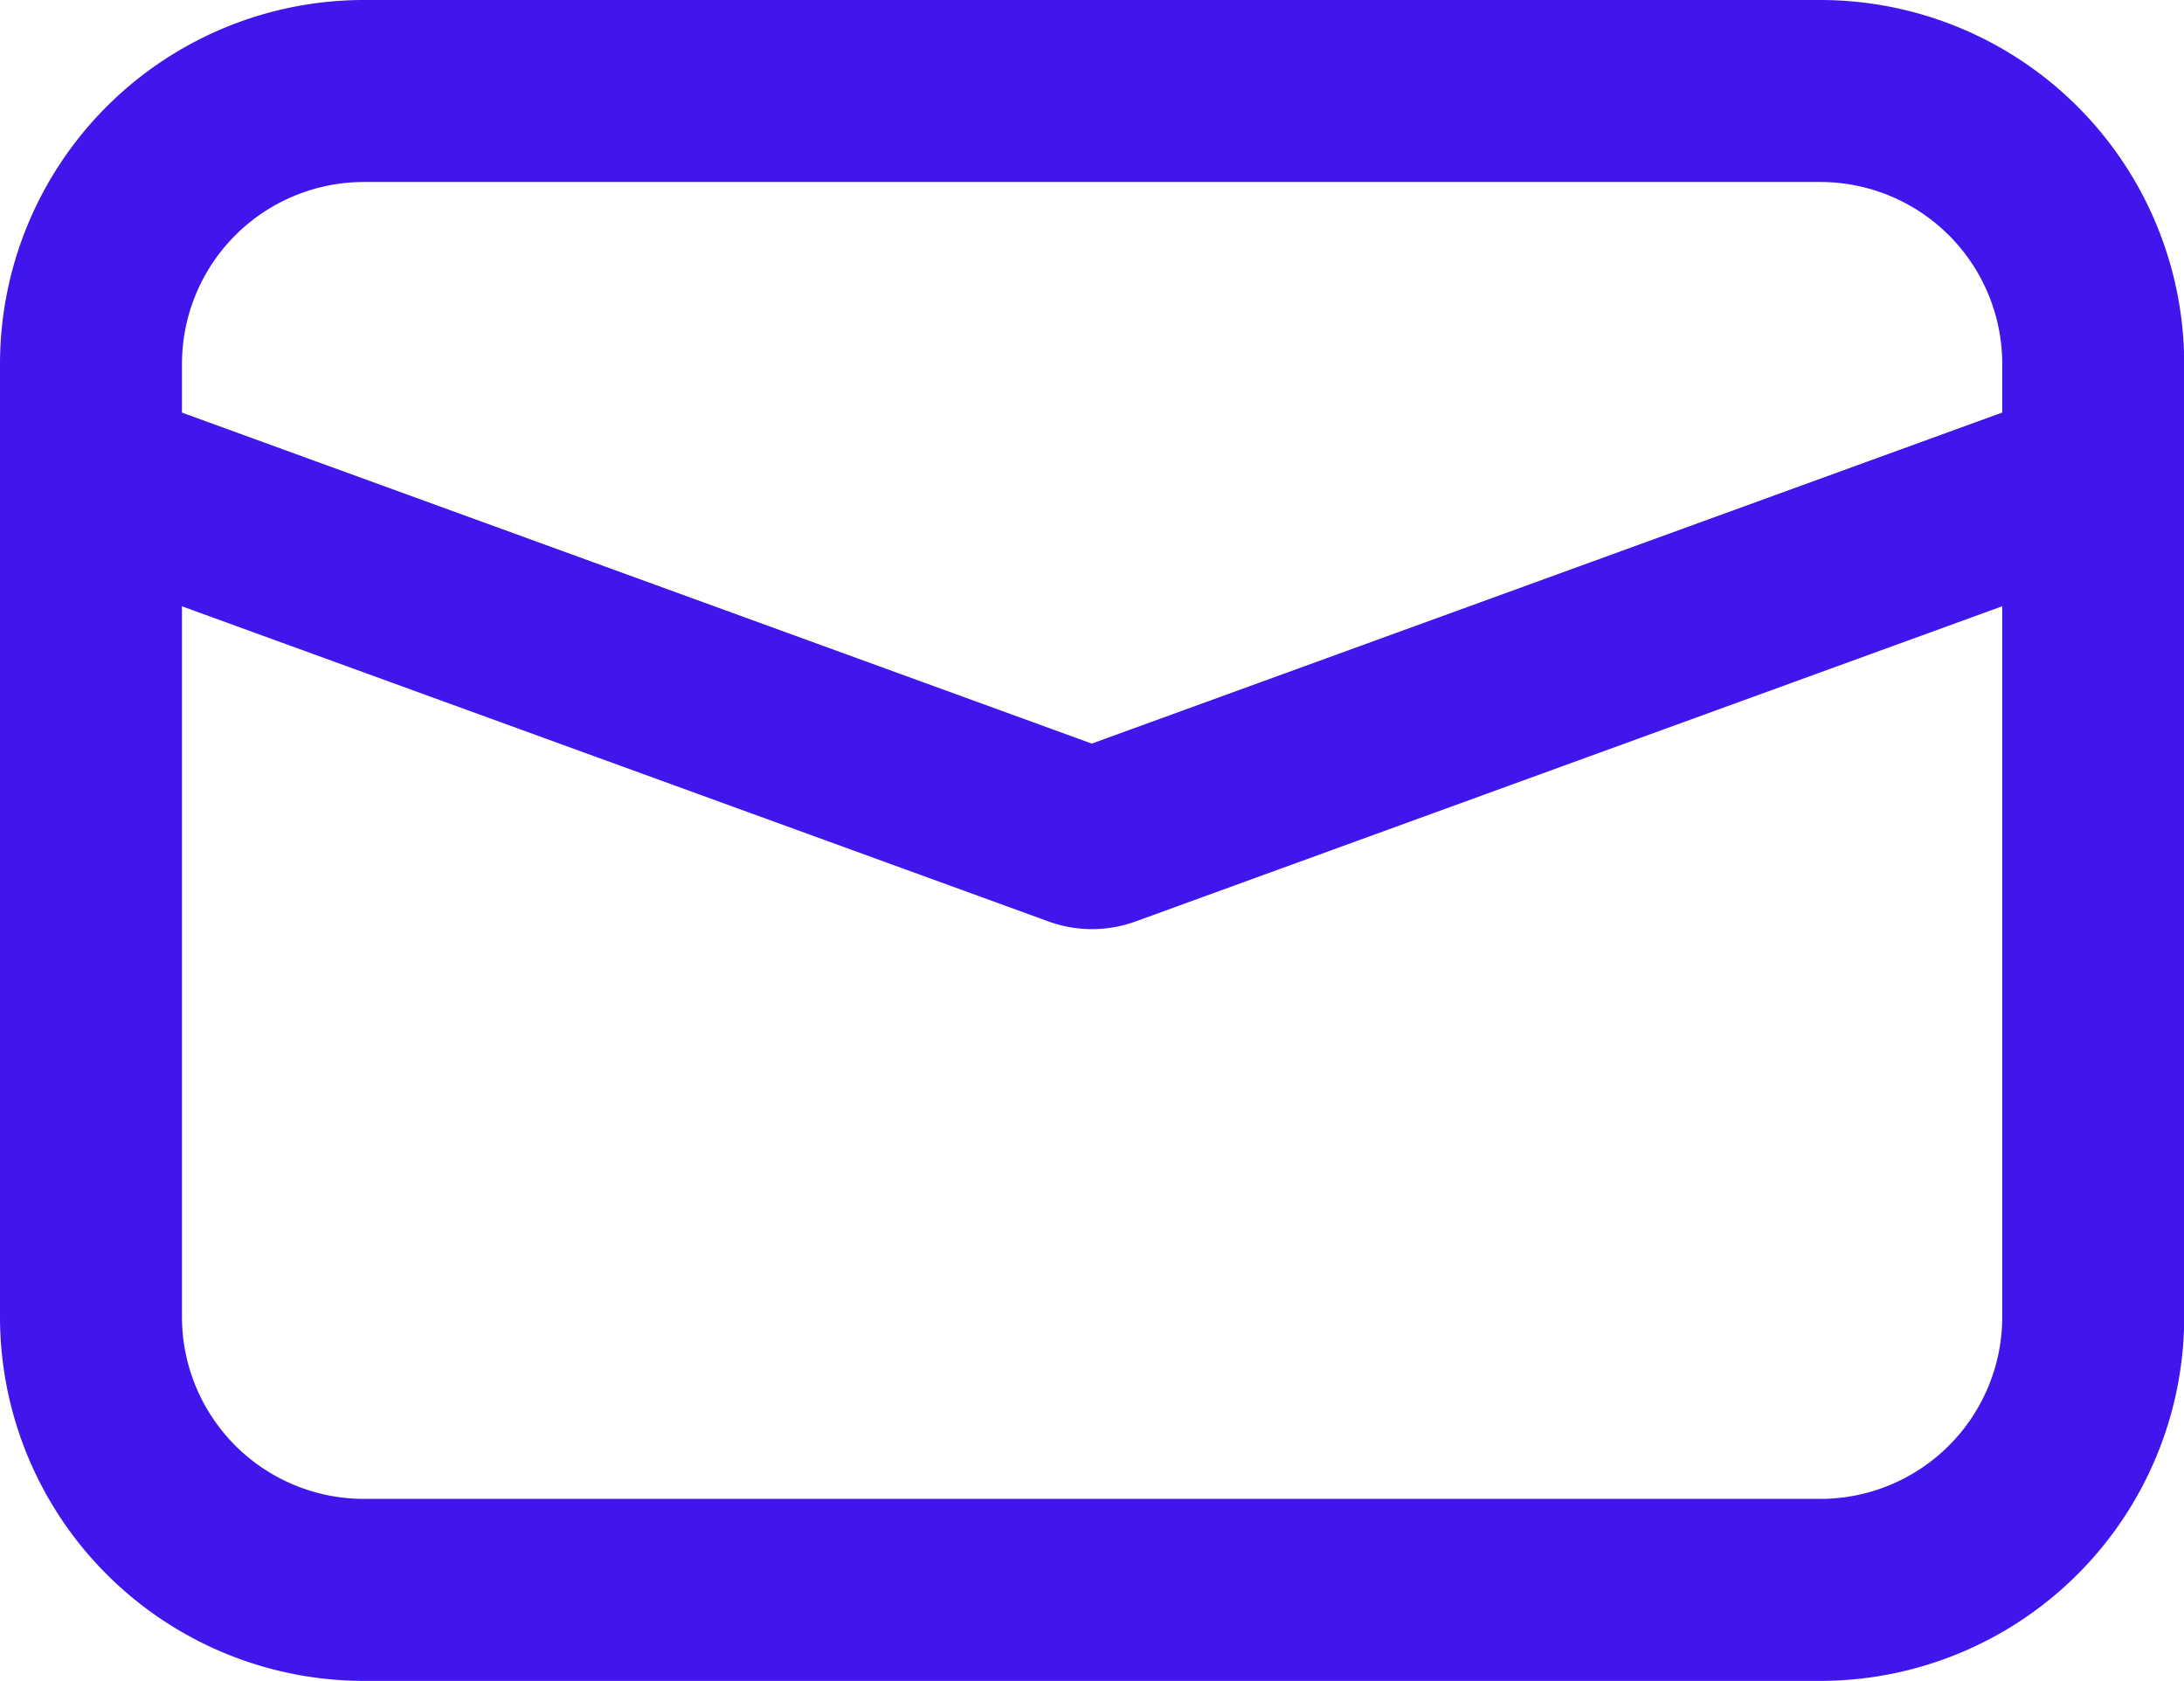 <svg xmlns="http://www.w3.org/2000/svg" width="41.635" height="32.04" viewBox="0 0 41.635 32.04">
  <g id="mail-4162110" transform="translate(-1 -2.383)">
    <path id="Trazado_321" data-name="Trazado 321" d="M35.7,5.852H7.939a3.47,3.47,0,0,0-3.47,3.47V27.484a3.47,3.47,0,0,0,3.47,3.47H35.7a3.47,3.47,0,0,0,3.47-3.47V9.322A3.47,3.47,0,0,0,35.7,5.852ZM7.939,2.383A6.939,6.939,0,0,0,1,9.322V27.484a6.939,6.939,0,0,0,6.939,6.939H35.7a6.939,6.939,0,0,0,6.939-6.939V9.322A6.939,6.939,0,0,0,35.7,2.383Z" fill="#4016ed" fill-rule="evenodd"/>
    <path id="Trazado_322" data-name="Trazado 322" d="M40.68,7.791,21.835,14.644a2.428,2.428,0,0,1-1.66,0L1.329,7.791,2.515,4.53,21,11.254,39.494,4.53Z" transform="translate(0.813 5.303)" fill="#4016ed" fill-rule="evenodd"/>
  </g>
</svg>
